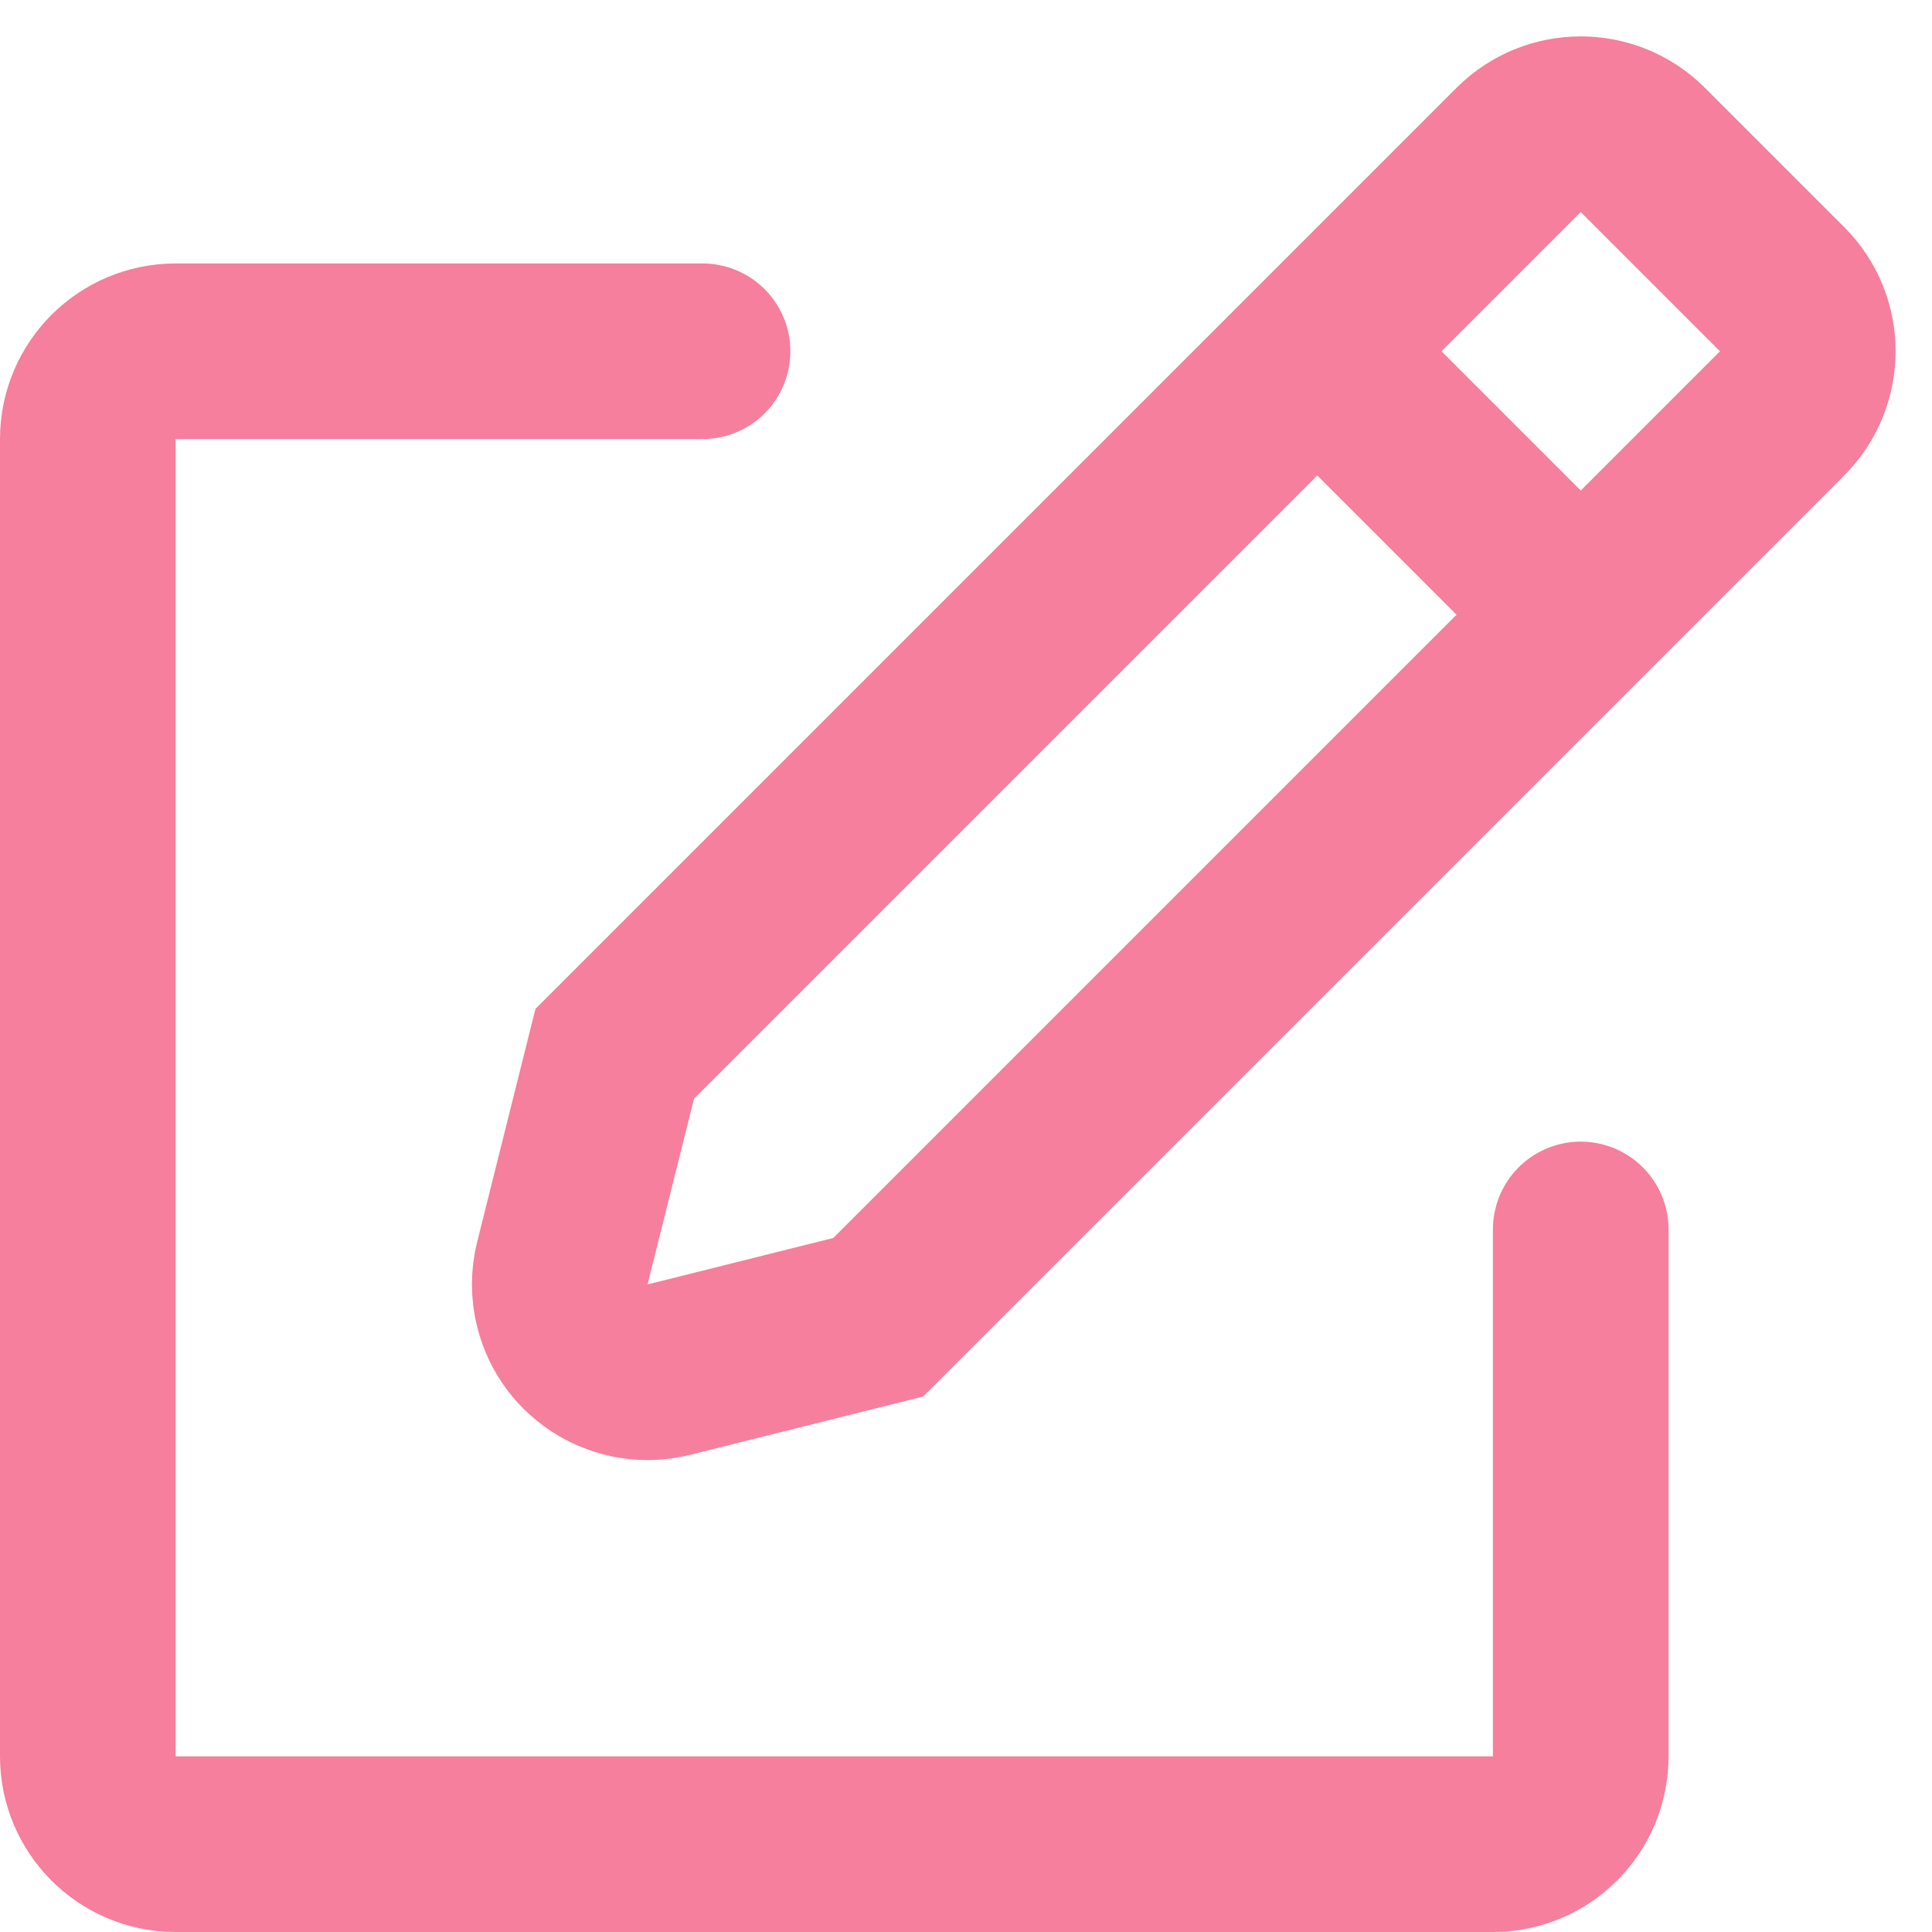 <?xml version="1.0" encoding="UTF-8"?> <svg xmlns="http://www.w3.org/2000/svg" xmlns:xlink="http://www.w3.org/1999/xlink" width="22px" height="22px" viewBox="0 0 22 22"><!-- Generator: sketchtool 53.2 (72643) - https://sketchapp.com --><title>36BD9774-8E1D-4D33-BDB6-23677EBB779E</title><desc>Created with sketchtool.</desc><g id="Page-1" stroke="none" stroke-width="1" fill="none" fill-rule="evenodd"><g id="m2O-platform-features" transform="translate(-757, -1357)" stroke="#F57F9C" stroke-width="2"><g id="d-edit" transform="translate(758, 1358)"><path d="M7,3 L1,3 C0.448,3 -6.76353751e-17,3.448 0,4 L0,19 C6.76353751e-17,19.552 0.448,20 1,20 L16,20 C16.552,20 17,19.552 17,19 L17,13" id="Path" stroke-linecap="round"></path><path d="M14,3 L17,6" id="Path"></path><path d="M5.404,13.383 L6,11 L16.293,0.707 C16.683,0.317 17.317,0.317 17.707,0.707 L19.293,2.293 C19.683,2.683 19.683,3.317 19.293,3.707 L9,14 L6.617,14.596 C6.081,14.73 5.538,14.404 5.404,13.868 C5.364,13.709 5.364,13.542 5.404,13.383 Z" id="Path" stroke-linecap="square"></path></g></g></g></svg> 